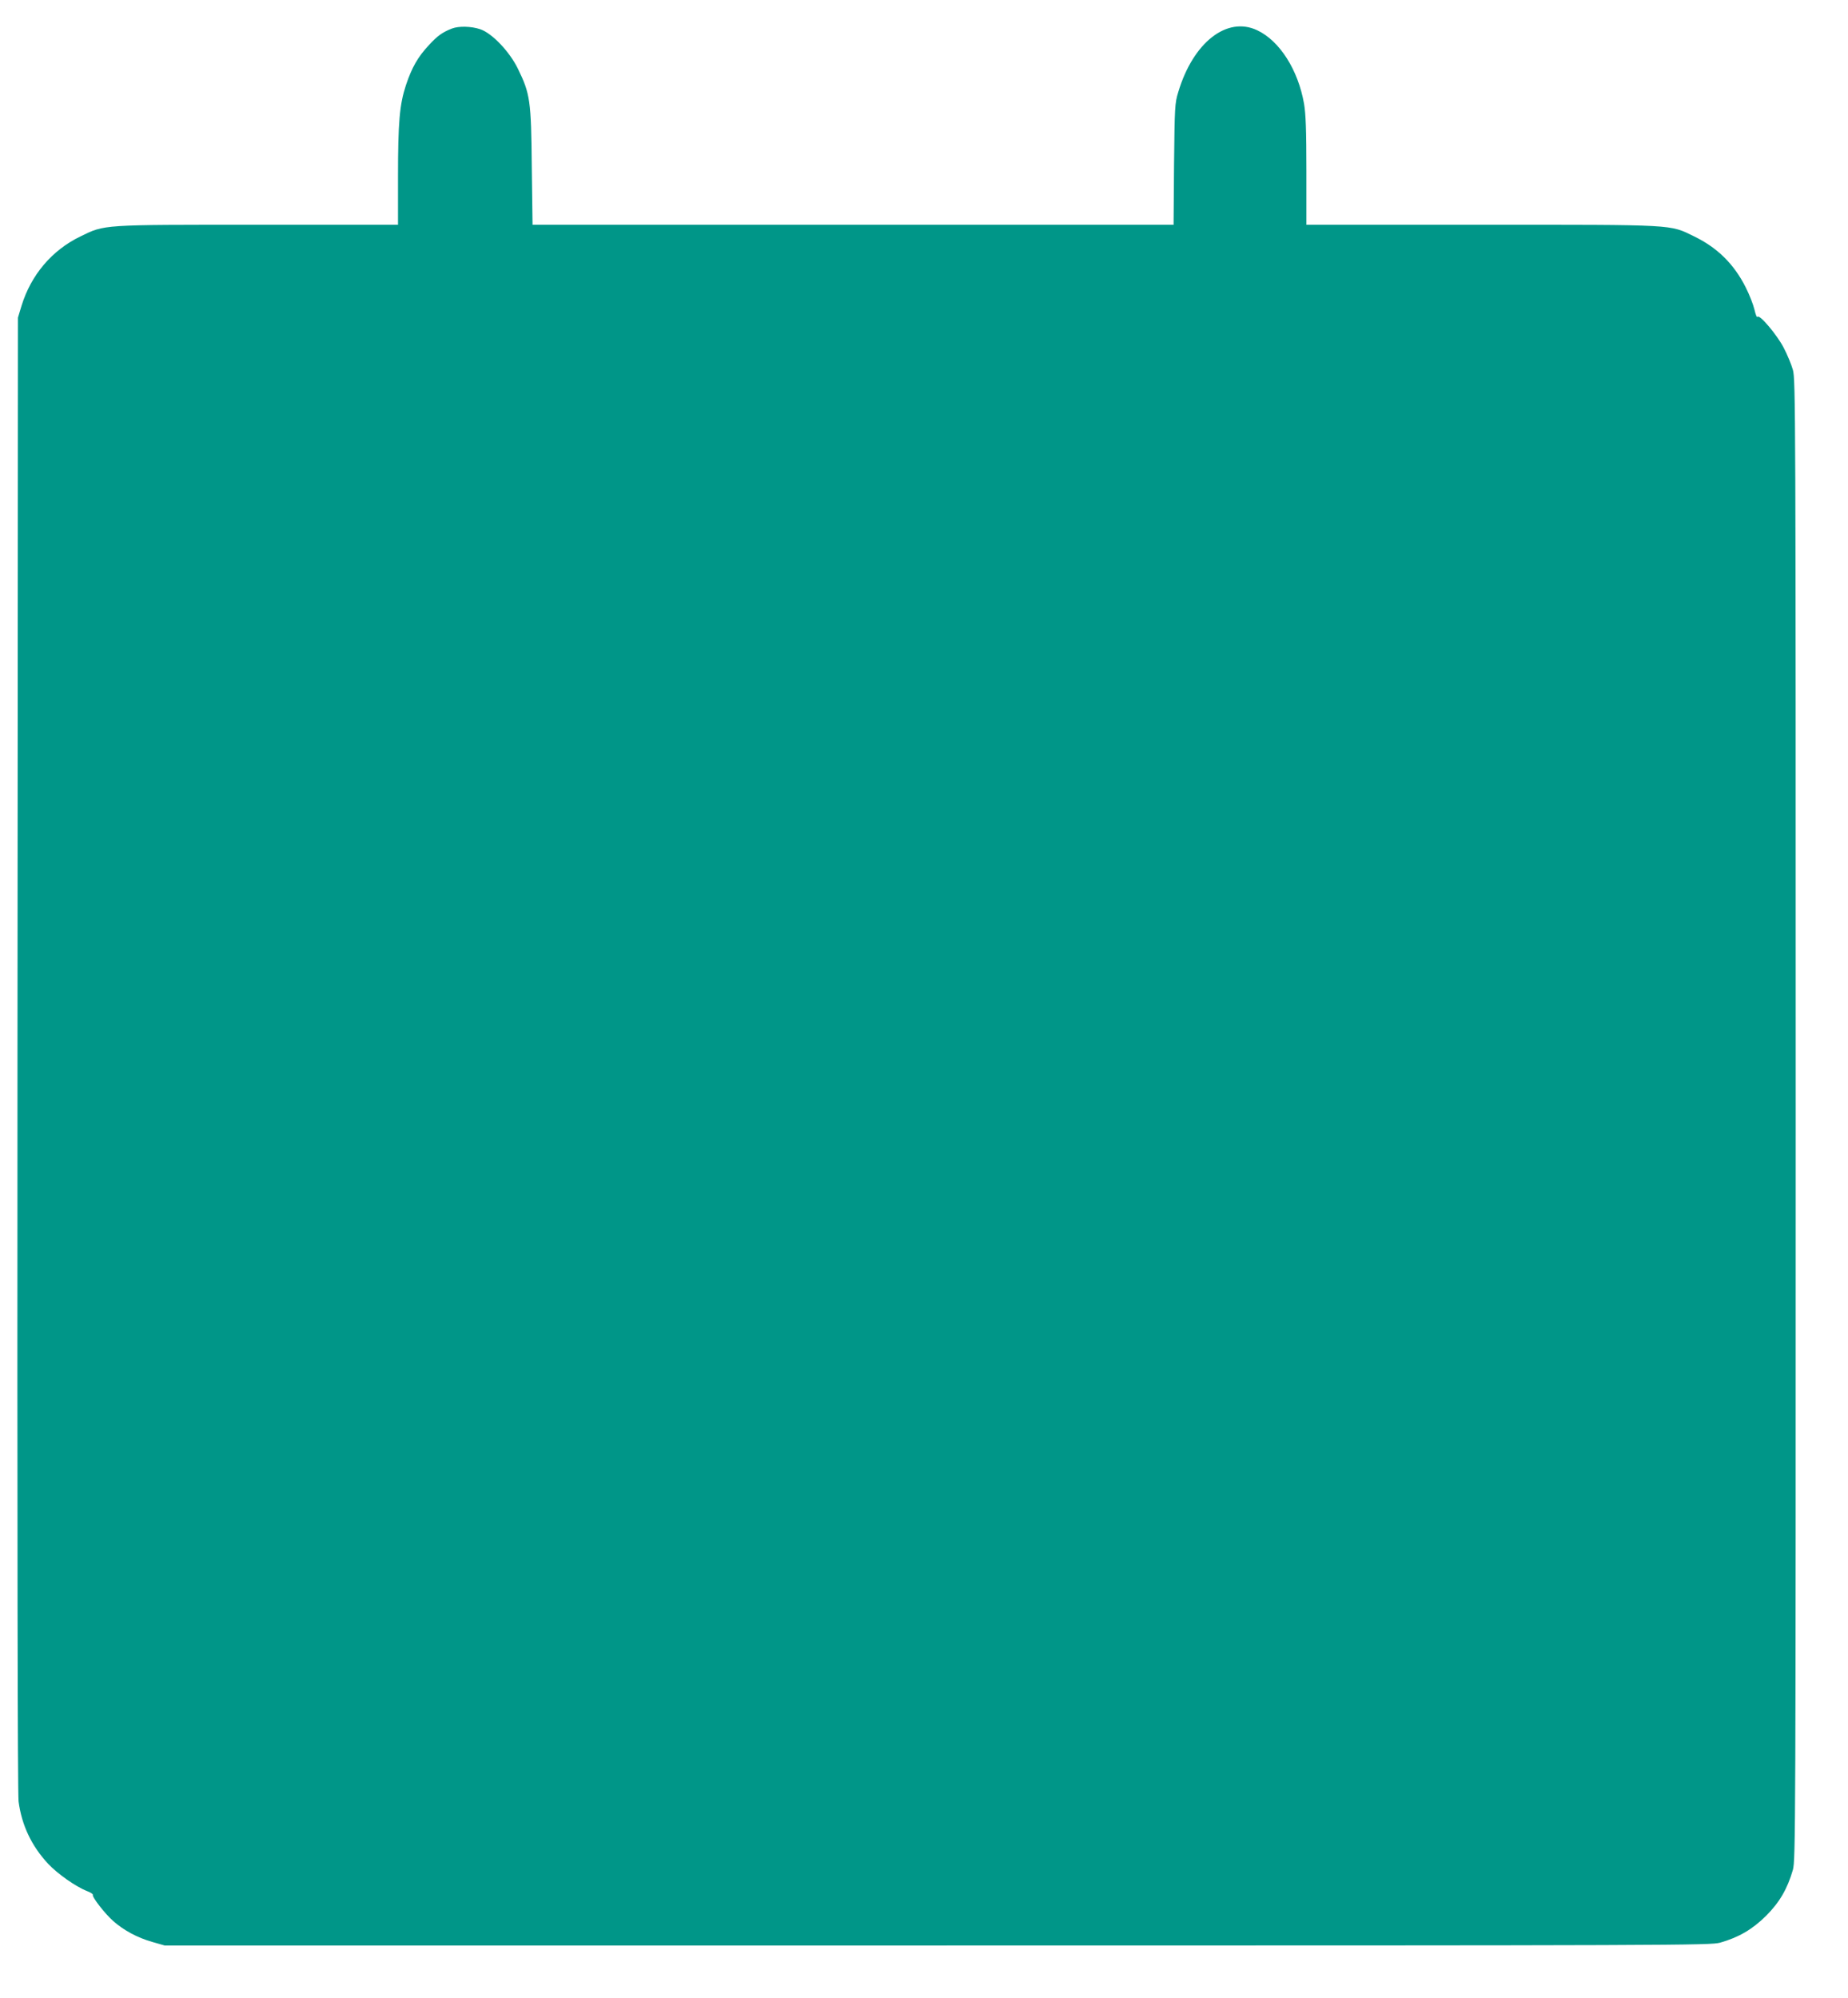 <?xml version="1.0" standalone="no"?>
<!DOCTYPE svg PUBLIC "-//W3C//DTD SVG 20010904//EN"
 "http://www.w3.org/TR/2001/REC-SVG-20010904/DTD/svg10.dtd">
<svg version="1.0" xmlns="http://www.w3.org/2000/svg"
 width="1184pt" height="1280pt" viewBox="0 0 1184 1280"
 preserveAspectRatio="xMidYMid meet">
<g transform="translate(0,1280) scale(0.1,-0.1)"
fill="#009688" stroke="none">
<path d="M2895 12617 c-61 -24 -93 -47 -147 -106 -71 -76 -109 -143 -147 -256
-41 -125 -51 -237 -51 -590 l0 -305 -895 0 c-1011 0 -982 2 -1140 -75 -182
-88 -316 -246 -377 -444 l-23 -76 -3 -4715 c-2 -3126 1 -4741 7 -4792 20 -152
83 -285 188 -398 60 -65 180 -149 250 -176 23 -9 40 -20 38 -24 -8 -12 77
-121 130 -168 68 -60 155 -107 250 -134 l80 -23 4950 0 c4757 0 4953 1 5015
18 120 34 207 85 295 172 87 87 137 174 172 295 17 63 18 239 18 4805 0 4569
-1 4742 -18 4805 -10 36 -37 100 -59 142 -43 83 -156 217 -168 198 -4 -6 -12
15 -19 45 -7 31 -32 96 -56 143 -75 150 -182 255 -330 327 -161 78 -103 75
-1365 75 l-1120 0 0 344 c0 263 -4 364 -15 431 -38 217 -156 403 -300 471
-194 92 -411 -78 -506 -396 -22 -71 -23 -96 -27 -462 l-3 -388 -2054 0 -2053
0 -5 373 c-4 423 -10 465 -89 627 -53 109 -166 228 -242 253 -57 19 -137 21
-181 4z"/>
</g>
</svg>
